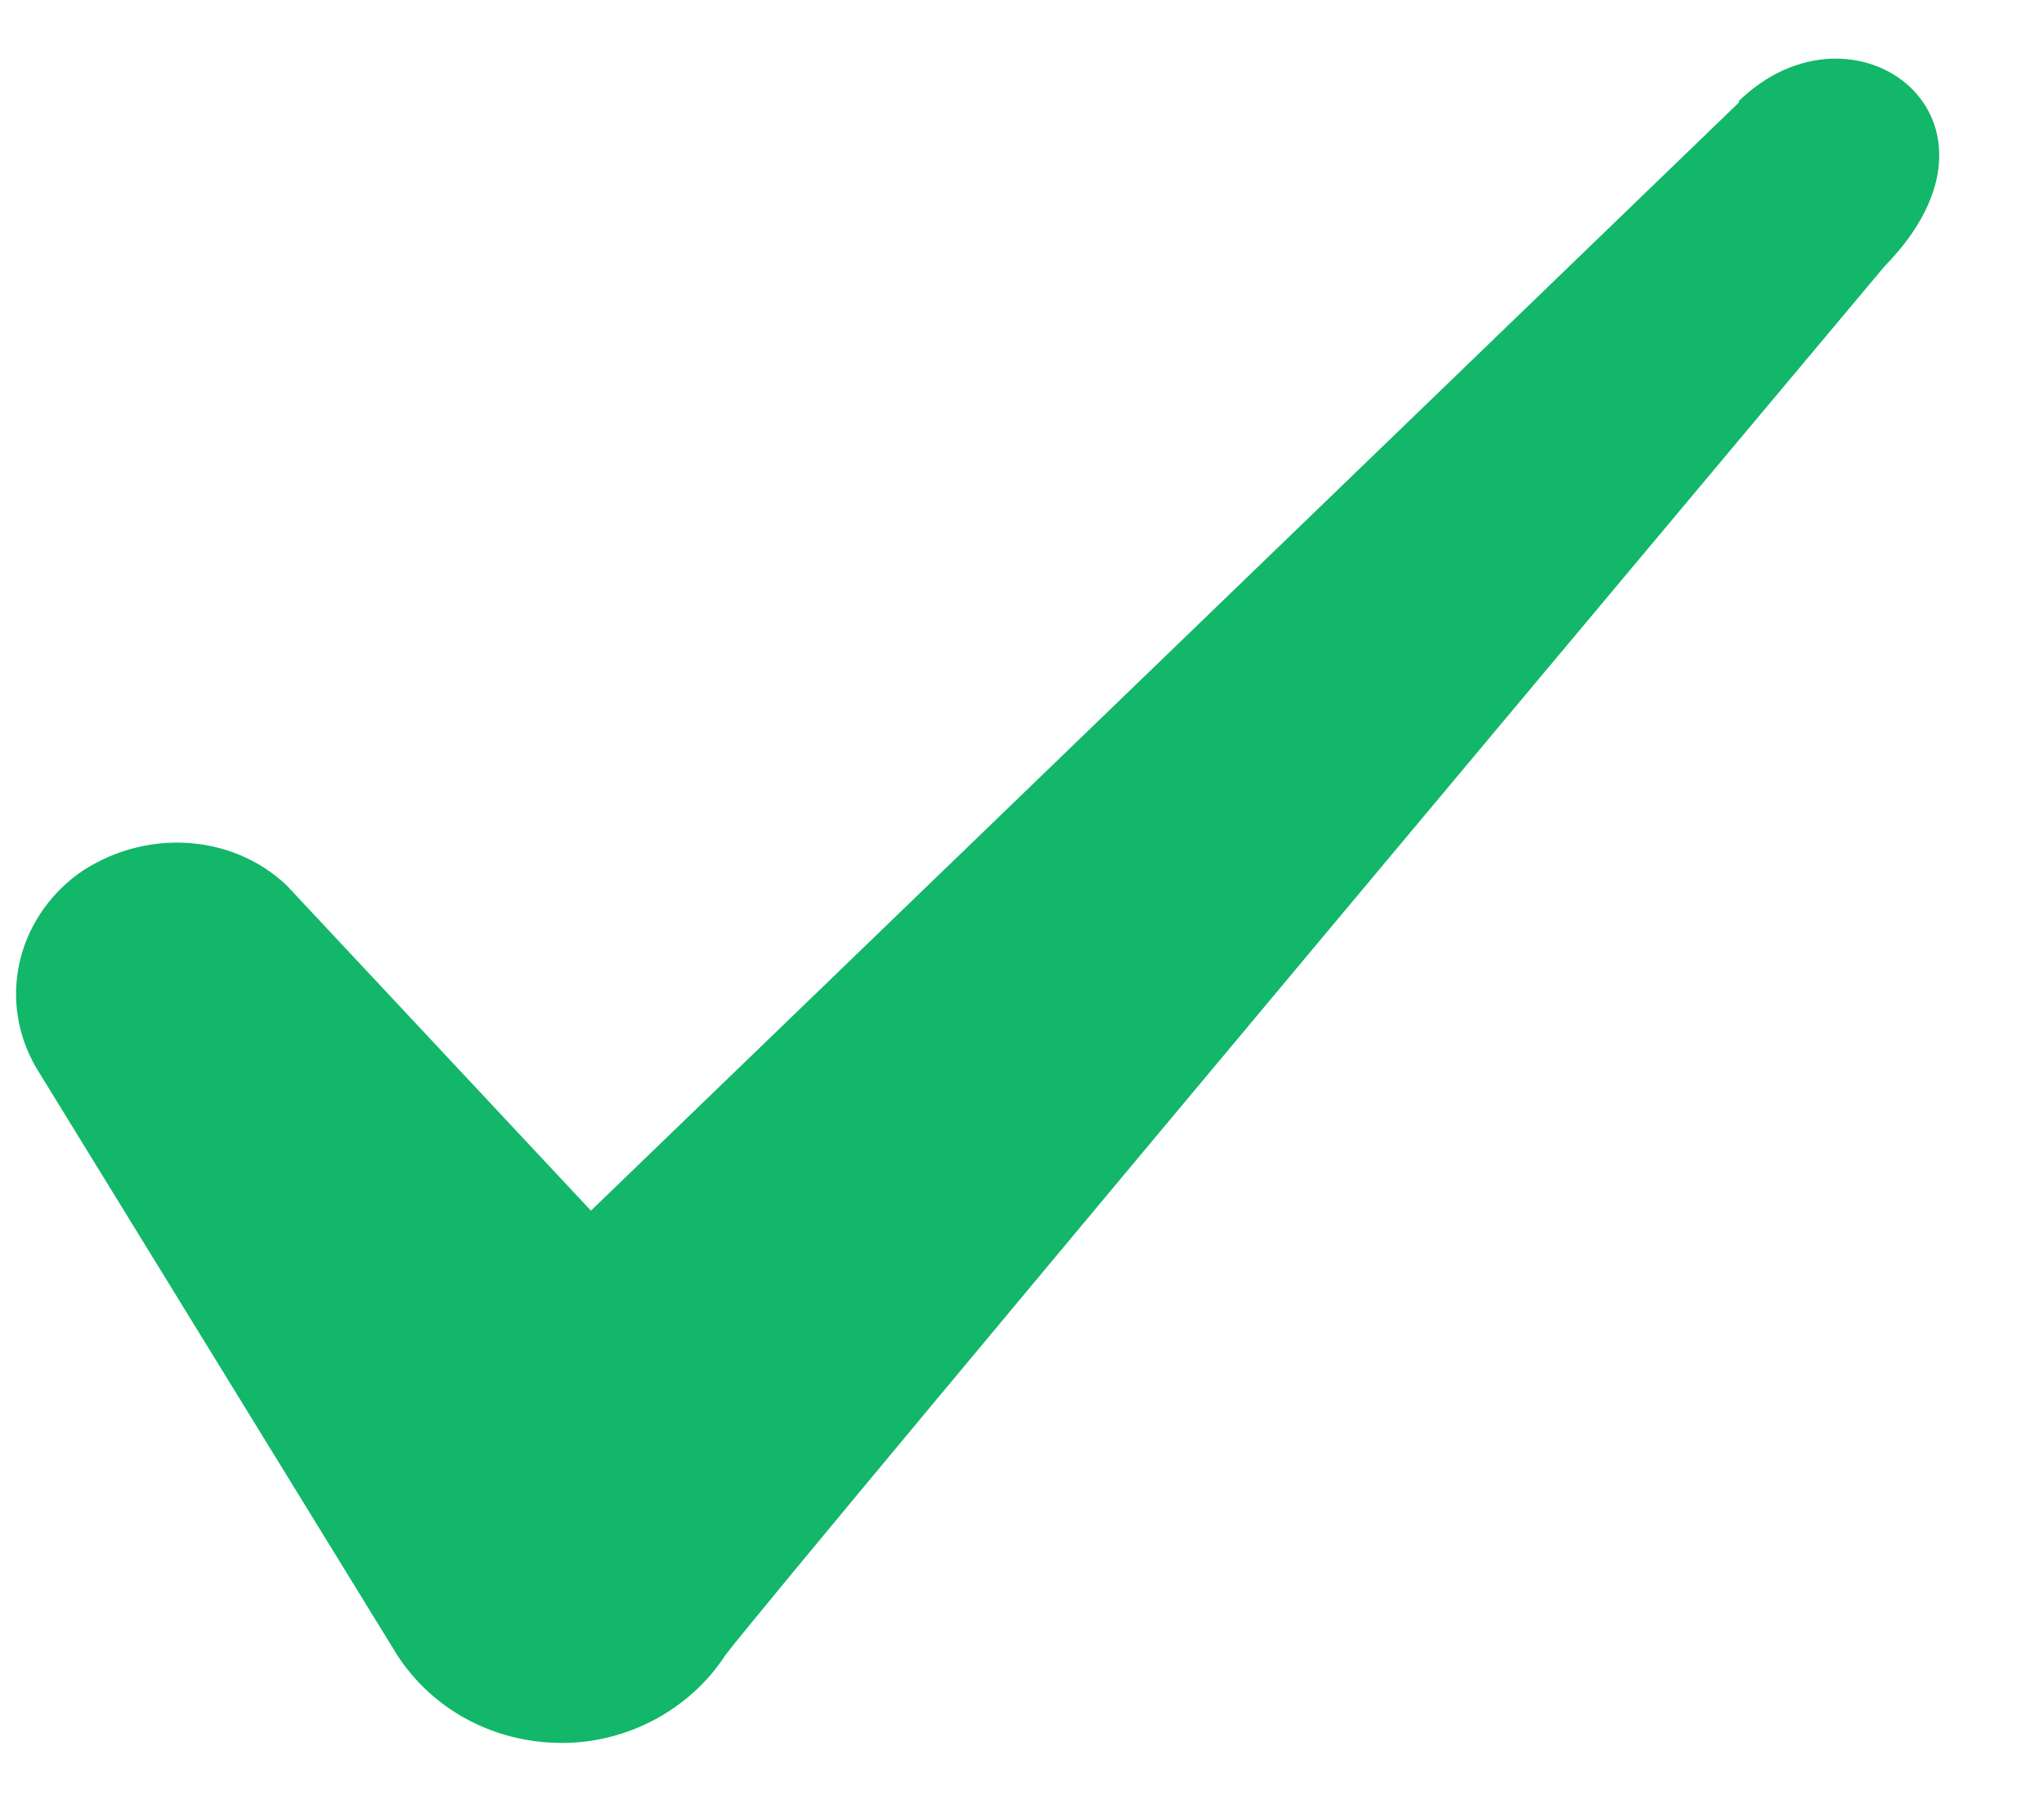 <svg width="17" height="15" viewBox="0 0 17 15" fill="none" xmlns="http://www.w3.org/2000/svg">
    <path fill-rule="evenodd" clip-rule="evenodd"
        d="M14.462 0.853L4.915 10.067L2.382 7.36C1.915 6.92 1.182 6.893 0.649 7.267C0.129 7.653 -0.018 8.333 0.302 8.88L3.302 13.76C3.595 14.213 4.102 14.493 4.675 14.493C5.222 14.493 5.742 14.213 6.035 13.76C6.515 13.133 15.675 2.213 15.675 2.213C16.875 0.987 15.422 -0.093 14.462 0.84V0.853Z"
        fill="#12B76A" />
</svg>